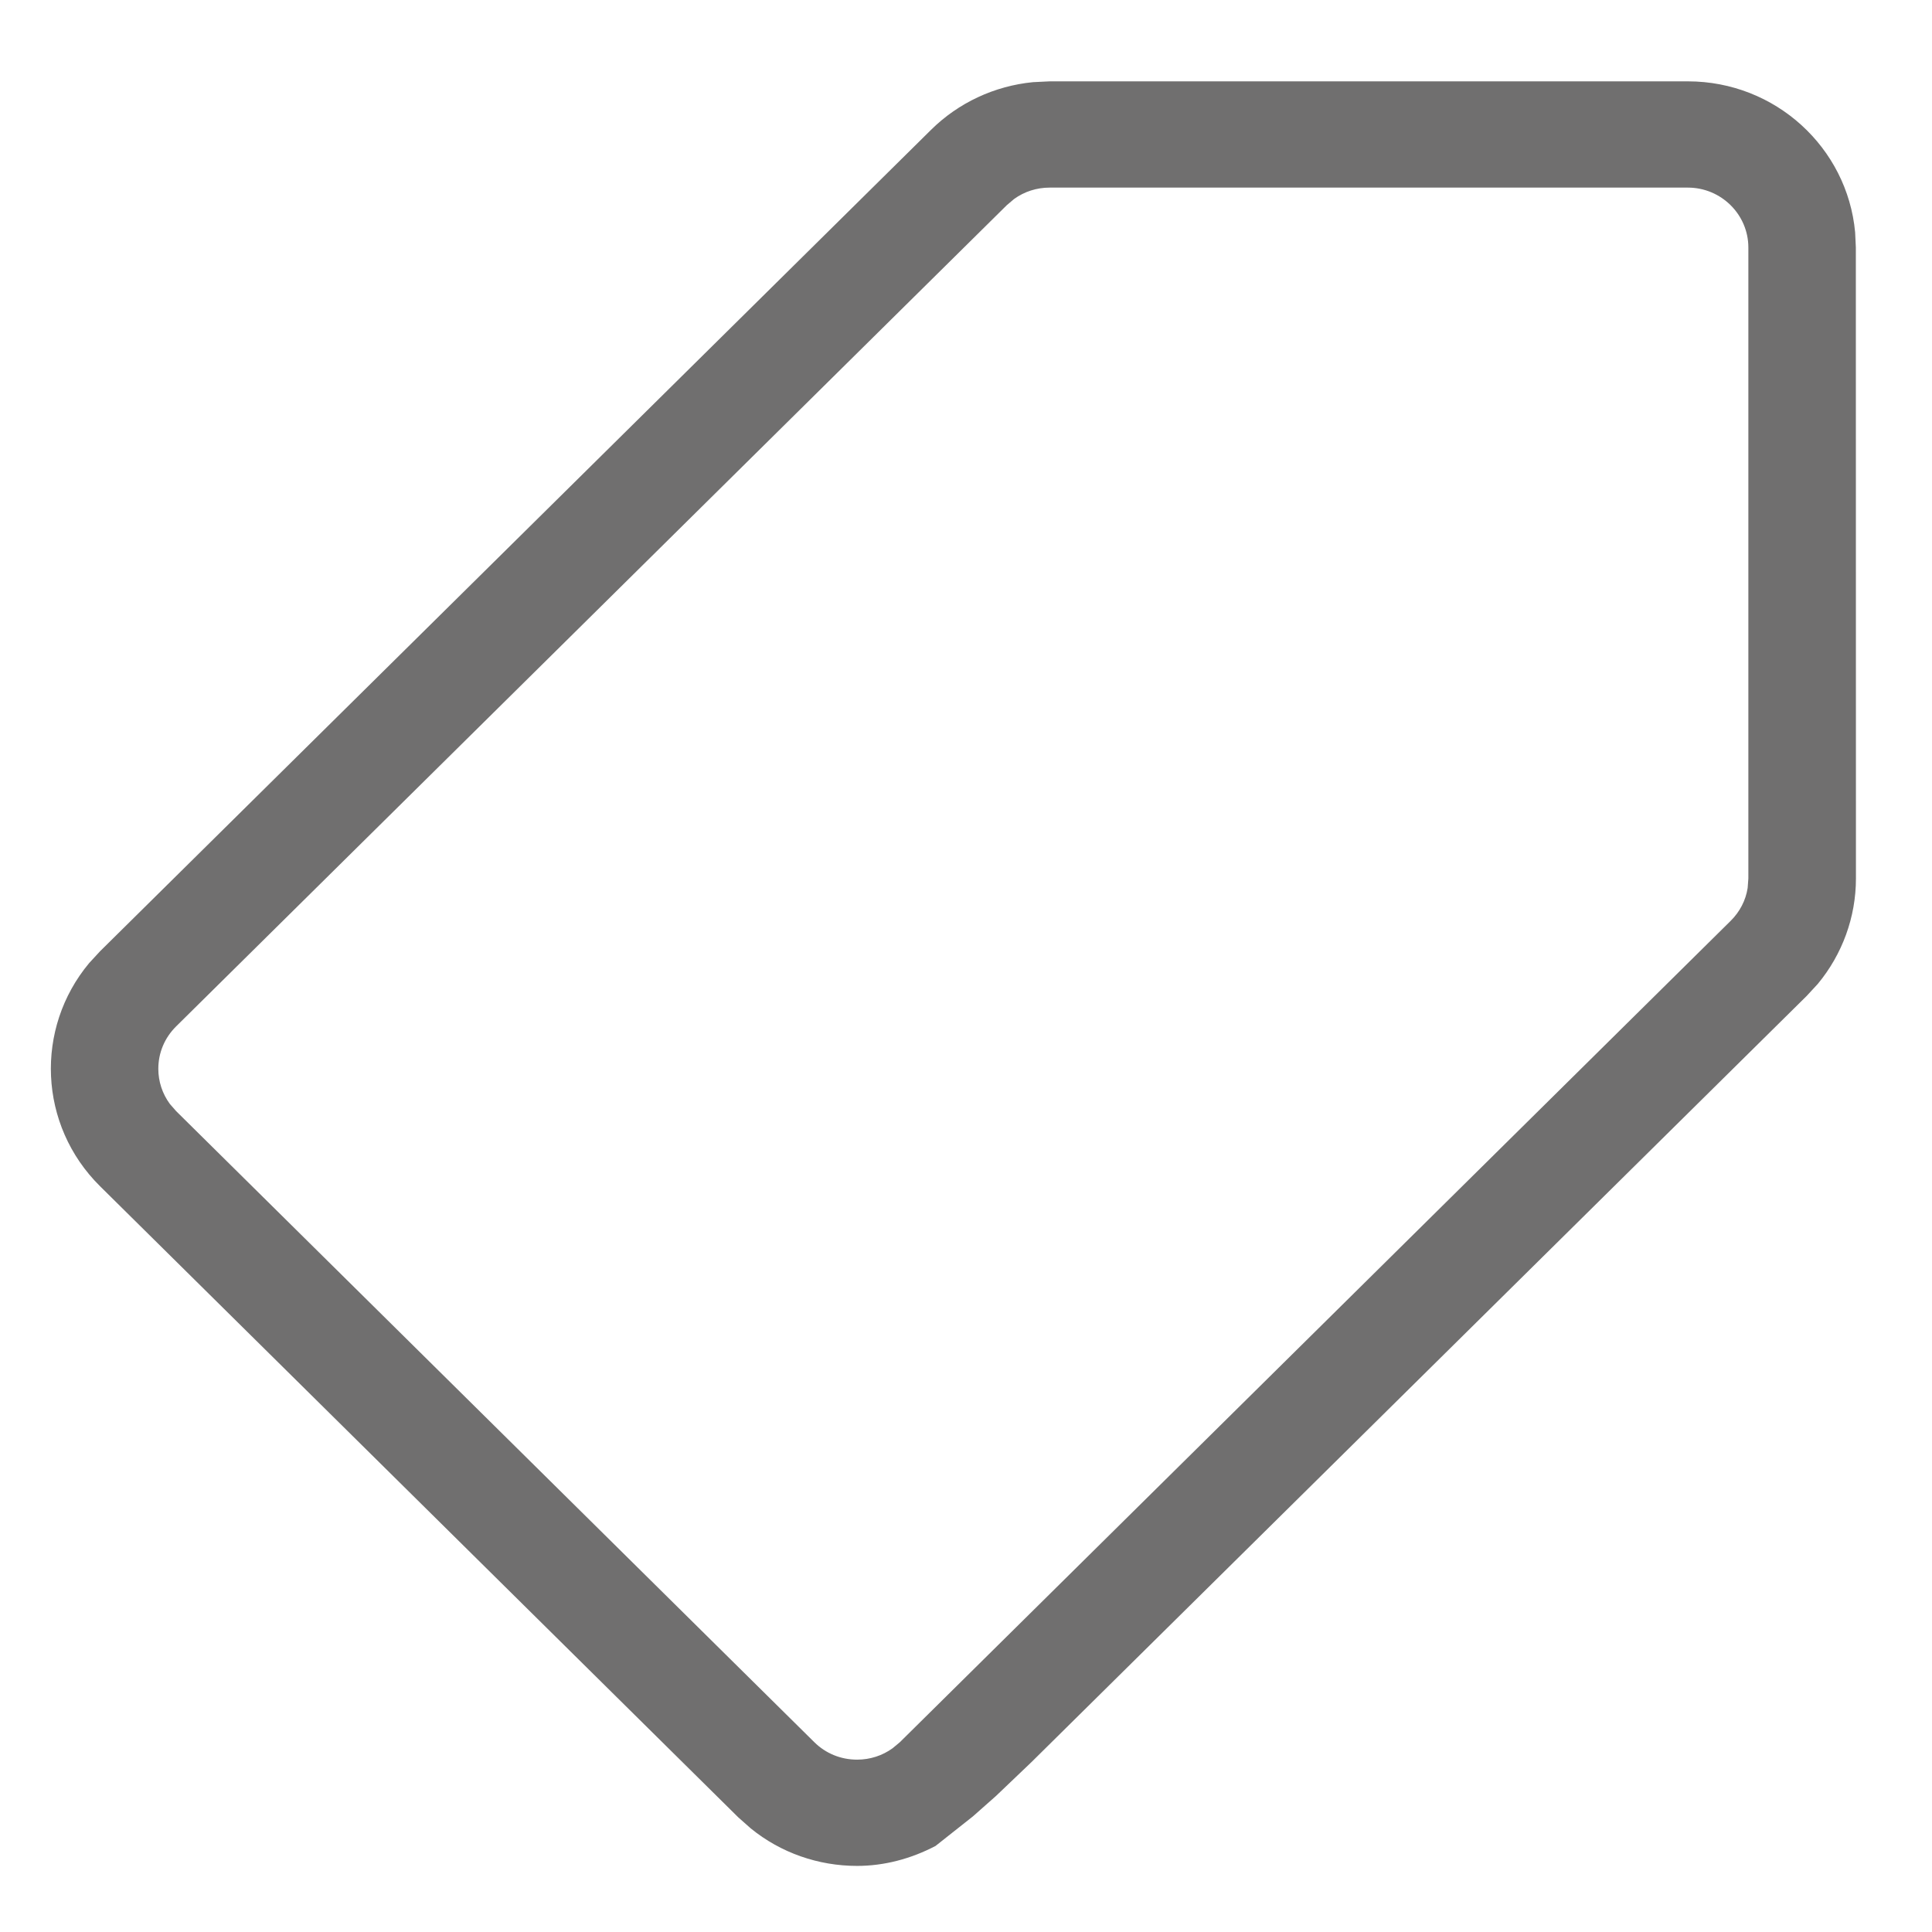 <svg width="20" height="20" viewBox="0 0 18 19" fill="none" xmlns="http://www.w3.org/2000/svg">
<path d="M16.099 0.8C16.96 0.8 17.667 1.452 17.744 2.284L17.751 2.432L17.752 8.64C17.752 9.019 17.618 9.385 17.377 9.676L17.267 9.795L9.643 17.33L9.294 17.663L9.068 17.863L8.7 18.154C8.455 18.282 8.192 18.35 7.929 18.35C7.548 18.35 7.179 18.222 6.883 17.981L6.76 17.872L0.484 11.666C-0.123 11.065 -0.159 10.113 0.377 9.471L0.484 9.355L8.654 1.279C8.925 1.01 9.281 0.845 9.659 0.808L9.823 0.8H16.099ZM16.099 1.845H9.823C9.695 1.845 9.574 1.884 9.473 1.957L9.401 2.018L1.232 10.094C1.119 10.206 1.057 10.353 1.057 10.511C1.057 10.637 1.097 10.756 1.17 10.856L1.232 10.927L7.508 17.133C7.62 17.244 7.769 17.305 7.929 17.305C8.056 17.305 8.177 17.266 8.278 17.193L8.35 17.133L16.52 9.056C16.61 8.967 16.668 8.855 16.687 8.733L16.694 8.64V2.434C16.694 2.11 16.427 1.845 16.099 1.845Z" fill="#706F6F"/>
</svg>
